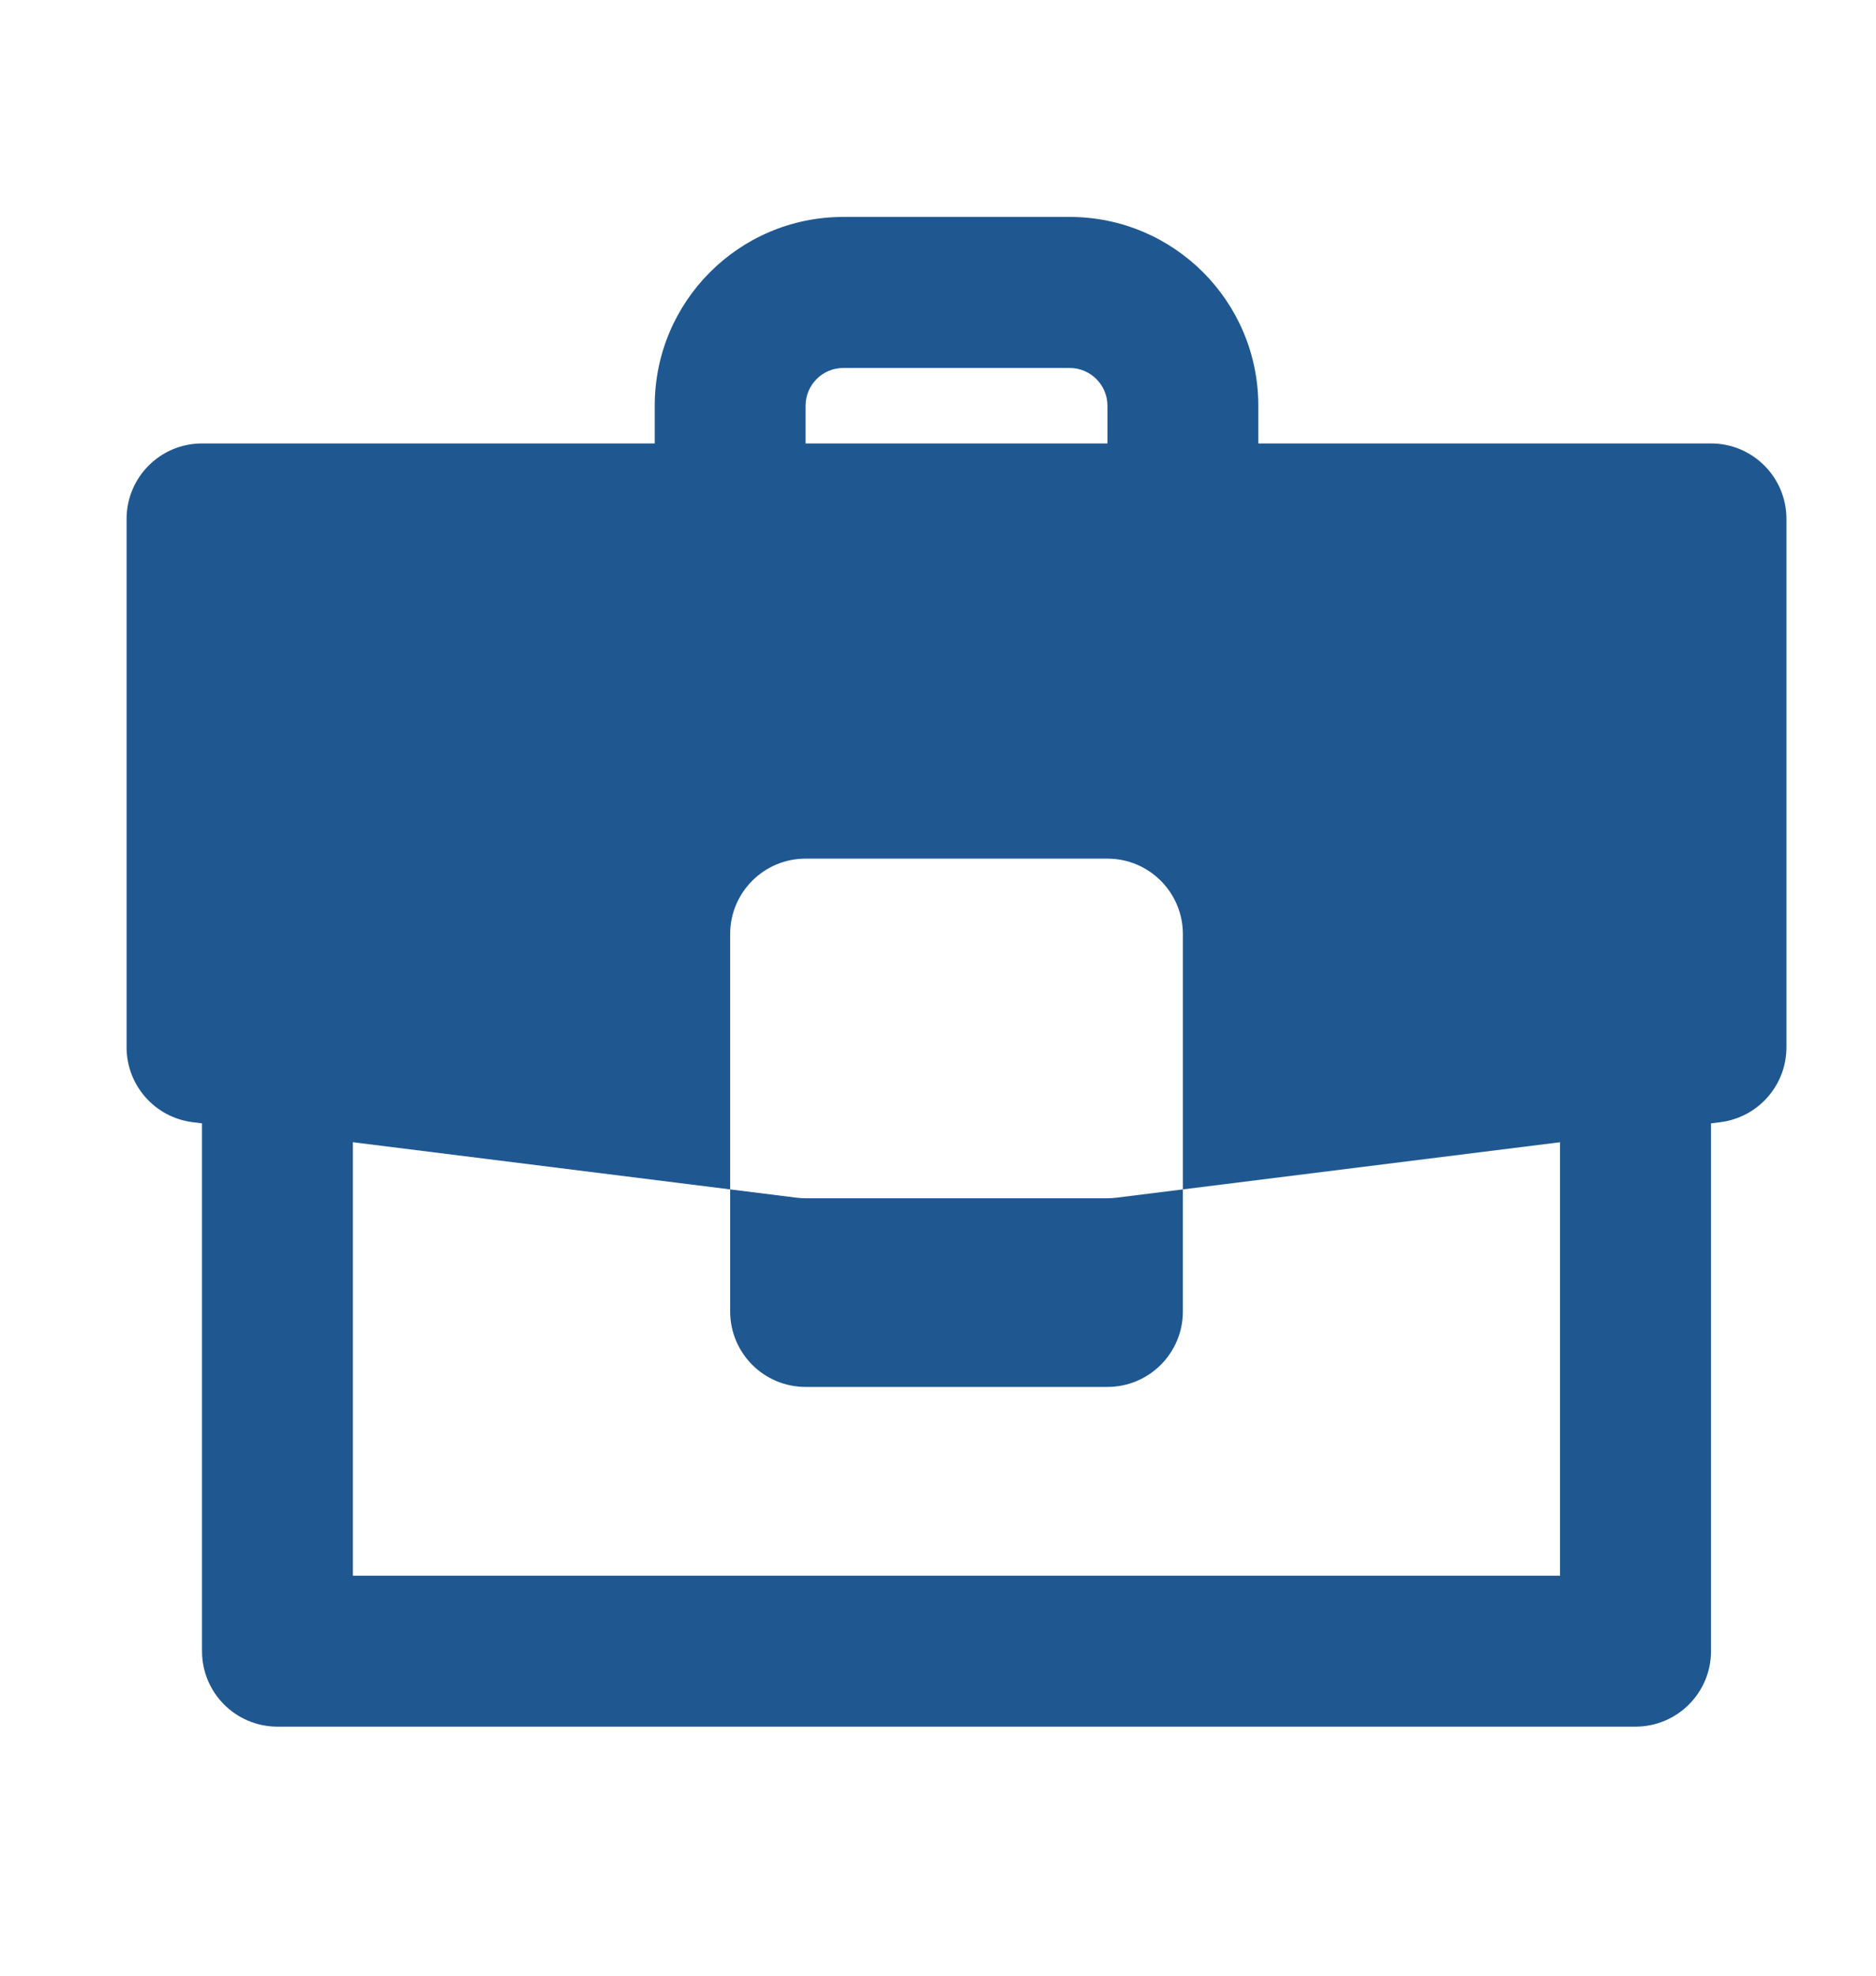 <svg width="19" height="20" viewBox="0 0 19 20" fill="none" xmlns="http://www.w3.org/2000/svg">
<g clip-path="url(#clip0_217_192)">
<path fill-rule="evenodd" clip-rule="evenodd" d="M2.046 4.489C1.624 4.489 1.282 4.831 1.282 5.253V10.602C1.282 10.987 1.569 11.312 1.951 11.36L8.064 12.124C8.096 12.128 8.127 12.13 8.159 12.13H11.216C11.247 12.13 11.279 12.128 11.31 12.124L17.423 11.36C17.806 11.312 18.093 10.987 18.093 10.602V5.253C18.093 4.831 17.751 4.489 17.329 4.489H2.046ZM8.159 8.692C7.737 8.692 7.395 9.034 7.395 9.456V13.276C7.395 13.698 7.737 14.04 8.159 14.04H11.216C11.638 14.04 11.98 13.698 11.98 13.276V9.456C11.98 9.034 11.638 8.692 11.216 8.692H8.159Z" fill="#1F5891"/>
<path fill-rule="evenodd" clip-rule="evenodd" d="M6.631 4.107C6.631 3.052 7.486 2.196 8.541 2.196H10.833C11.889 2.196 12.744 3.052 12.744 4.107V5.253H11.216V4.107C11.216 3.896 11.044 3.725 10.833 3.725H8.541C8.33 3.725 8.159 3.896 8.159 4.107V5.253H6.631V4.107Z" fill="#1F5891"/>
<path fill-rule="evenodd" clip-rule="evenodd" d="M2.046 16.715V10.984H3.574V15.951H15.8V10.984H17.329V16.715C17.329 17.137 16.986 17.479 16.564 17.479H2.81C2.388 17.479 2.046 17.137 2.046 16.715Z" fill="#1F5891"/>
</g>
<defs>
<clipPath id="clip0_217_192">
<rect width="18.339" height="18.339" fill="white" transform="translate(0.518 0.668)"/>
</clipPath>
</defs>
</svg>
